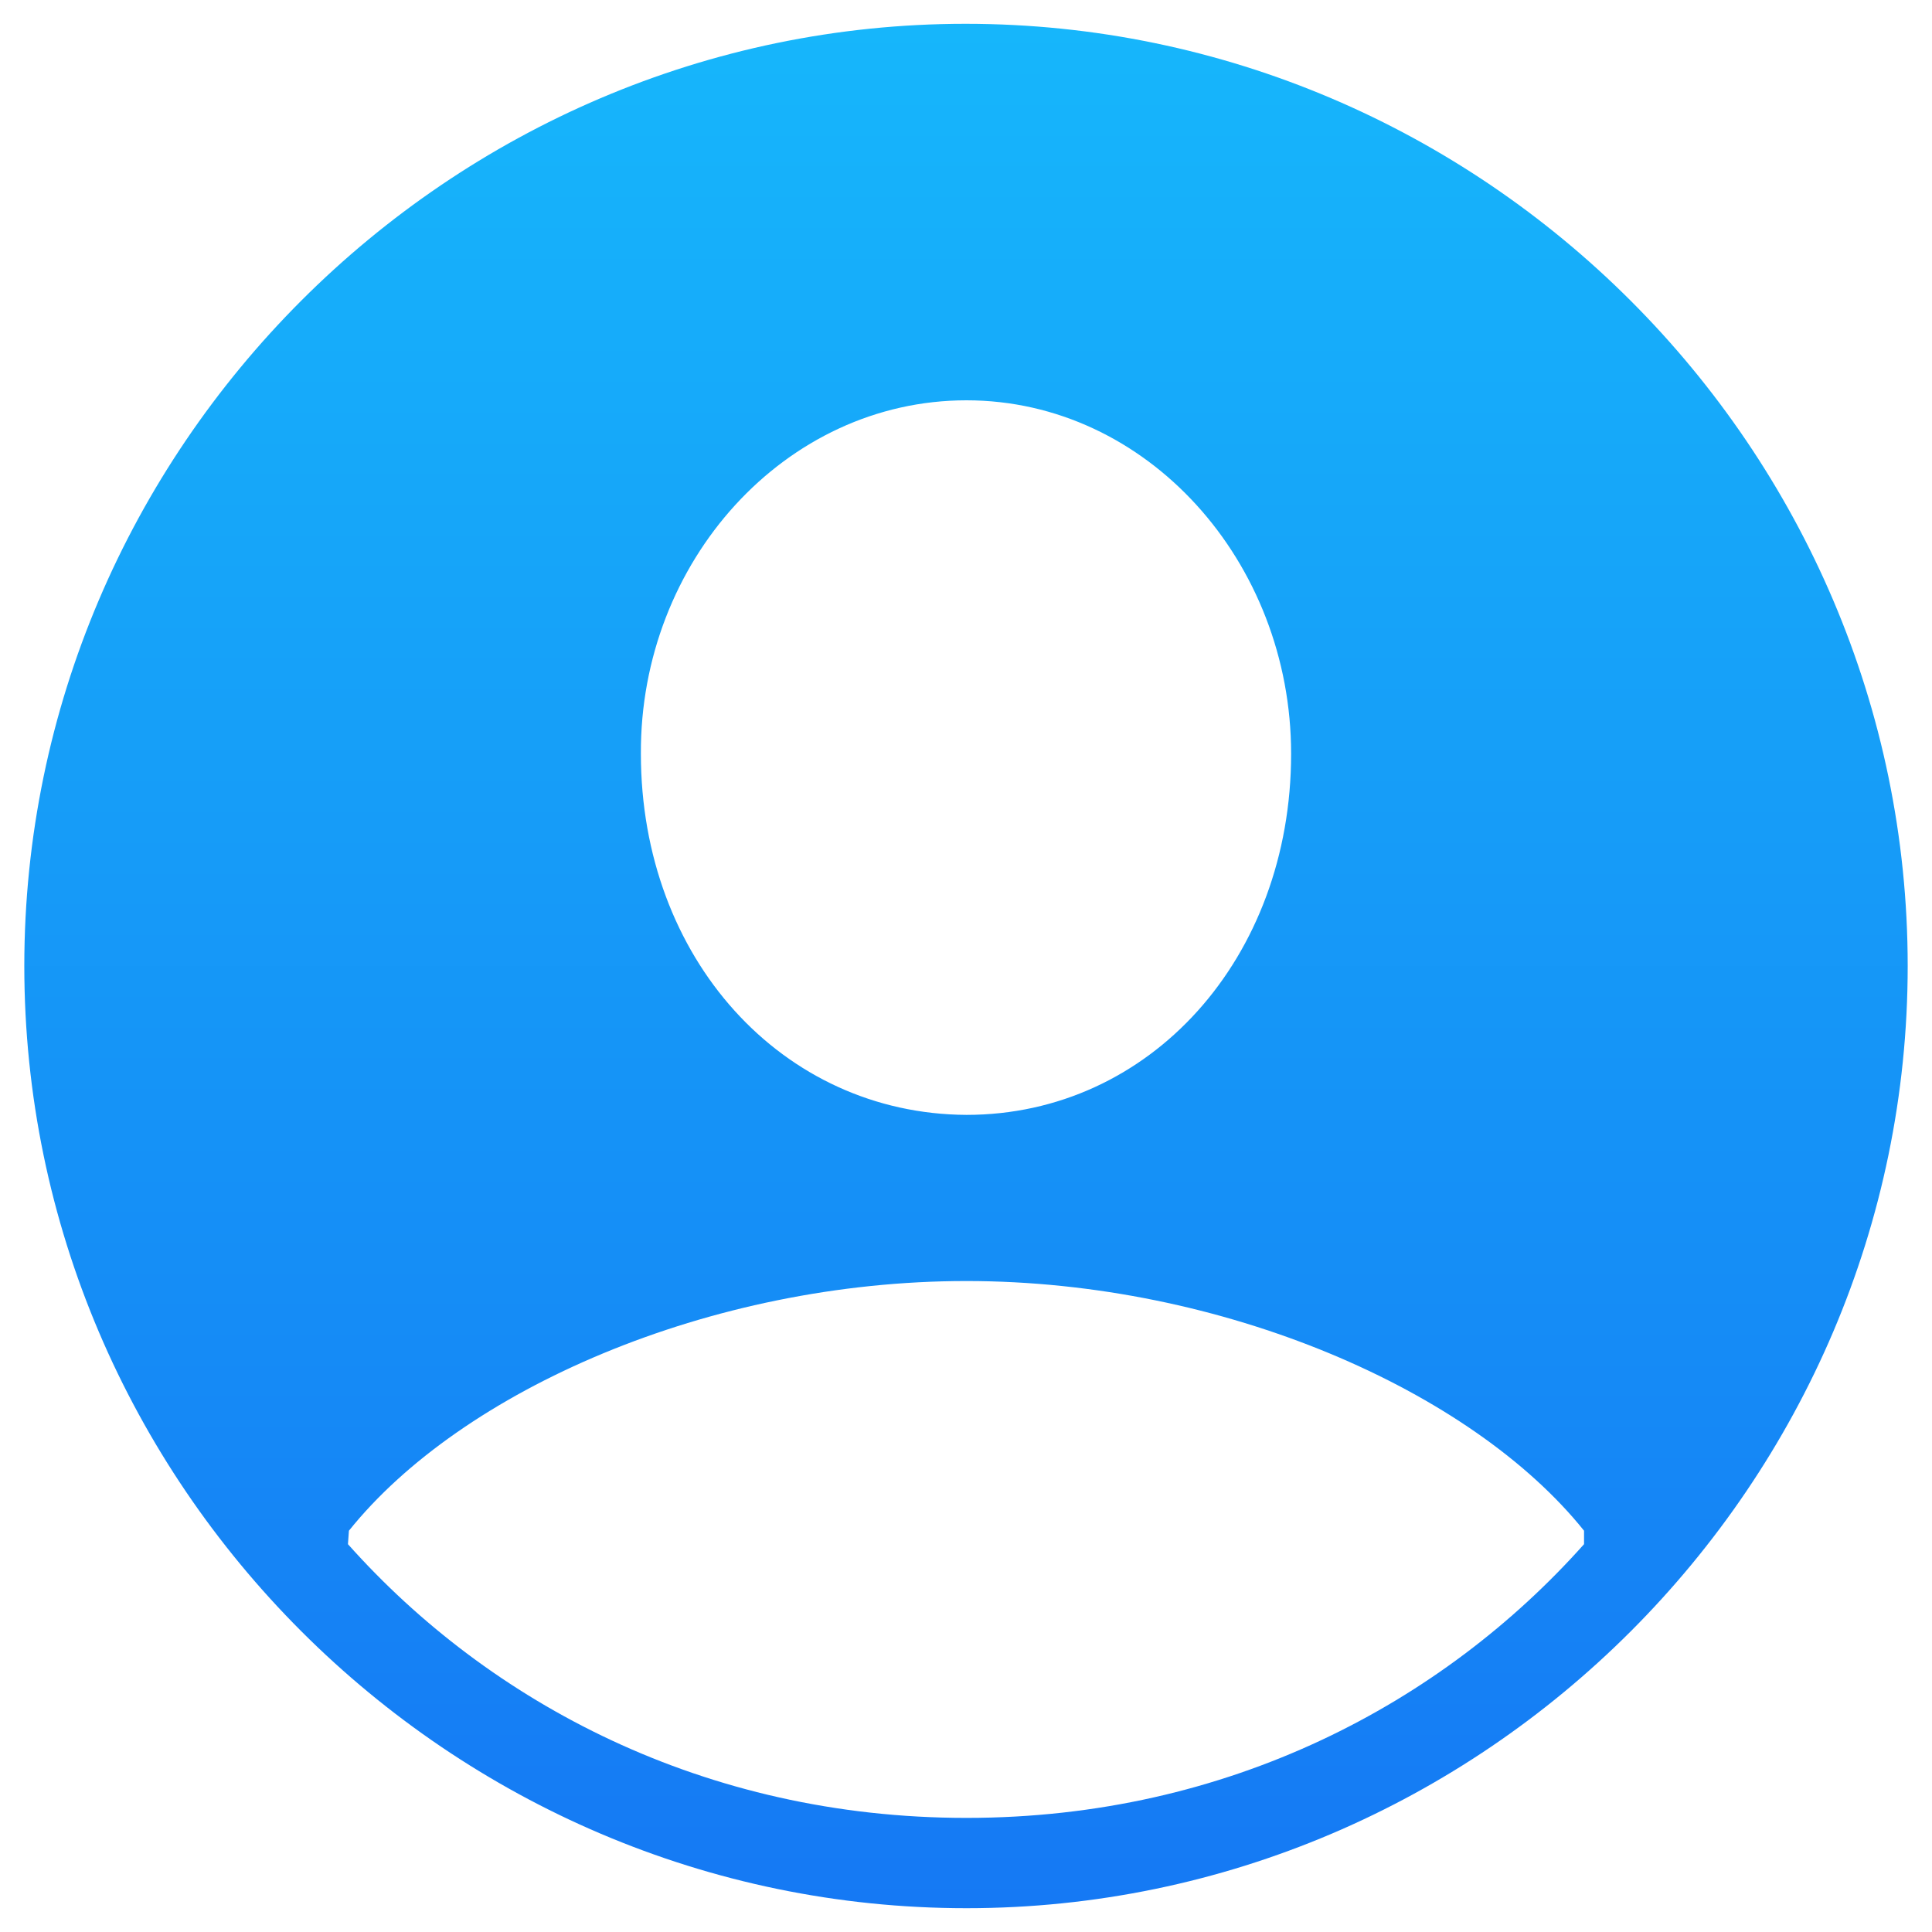 <?xml version="1.0" encoding="UTF-8"?>
<svg width="50px" height="50px" viewBox="0 0 50 50" version="1.1" xmlns="http://www.w3.org/2000/svg" xmlns:xlink="http://www.w3.org/1999/xlink">
    <!-- Generator: Sketch 60 (88103) - http://sketch.com -->
    <title>account-symbol-50</title>
    <desc>Created with Sketch.</desc>
    <defs>
        <linearGradient x1="50%" y1="0%" x2="50%" y2="100%" id="linearGradient-1">
            <stop stop-color="#16B6FB" offset="0%"></stop>
            <stop stop-color="#1579F4" offset="100%"></stop>
        </linearGradient>
    </defs>
    <g id="account-symbol-50" stroke="none" stroke-width="1" fill="none" fill-rule="evenodd">
        <path d="M24.988,0.616 C38.385,0.616 49.371,11.603 49.371,25 C49.371,38.397 38.385,49.384 25.012,49.384 C11.615,49.384 0.629,38.397 0.629,25 C0.629,11.603 11.615,0.616 24.988,0.616 Z M25.012,33.153 C18.351,33.153 11.938,35.986 9.03,39.615 L9.03,39.615 L9.005,39.963 C12.659,44.064 18.227,47.047 25.012,47.047 C31.798,47.047 37.341,44.064 40.995,39.963 L40.995,39.963 L40.995,39.615 C38.087,35.986 31.649,33.153 25.012,33.153 Z M25.012,10.36 C20.315,10.36 16.561,14.536 16.586,19.507 C16.586,24.801 20.24,28.828 25.012,28.853 C29.76,28.853 33.414,24.801 33.414,19.507 C33.414,14.536 29.685,10.36 25.012,10.36 Z" id="Combined-Shape" fill="url(#linearGradient-1)" fill-rule="nonzero"></path>
    </g>
</svg>